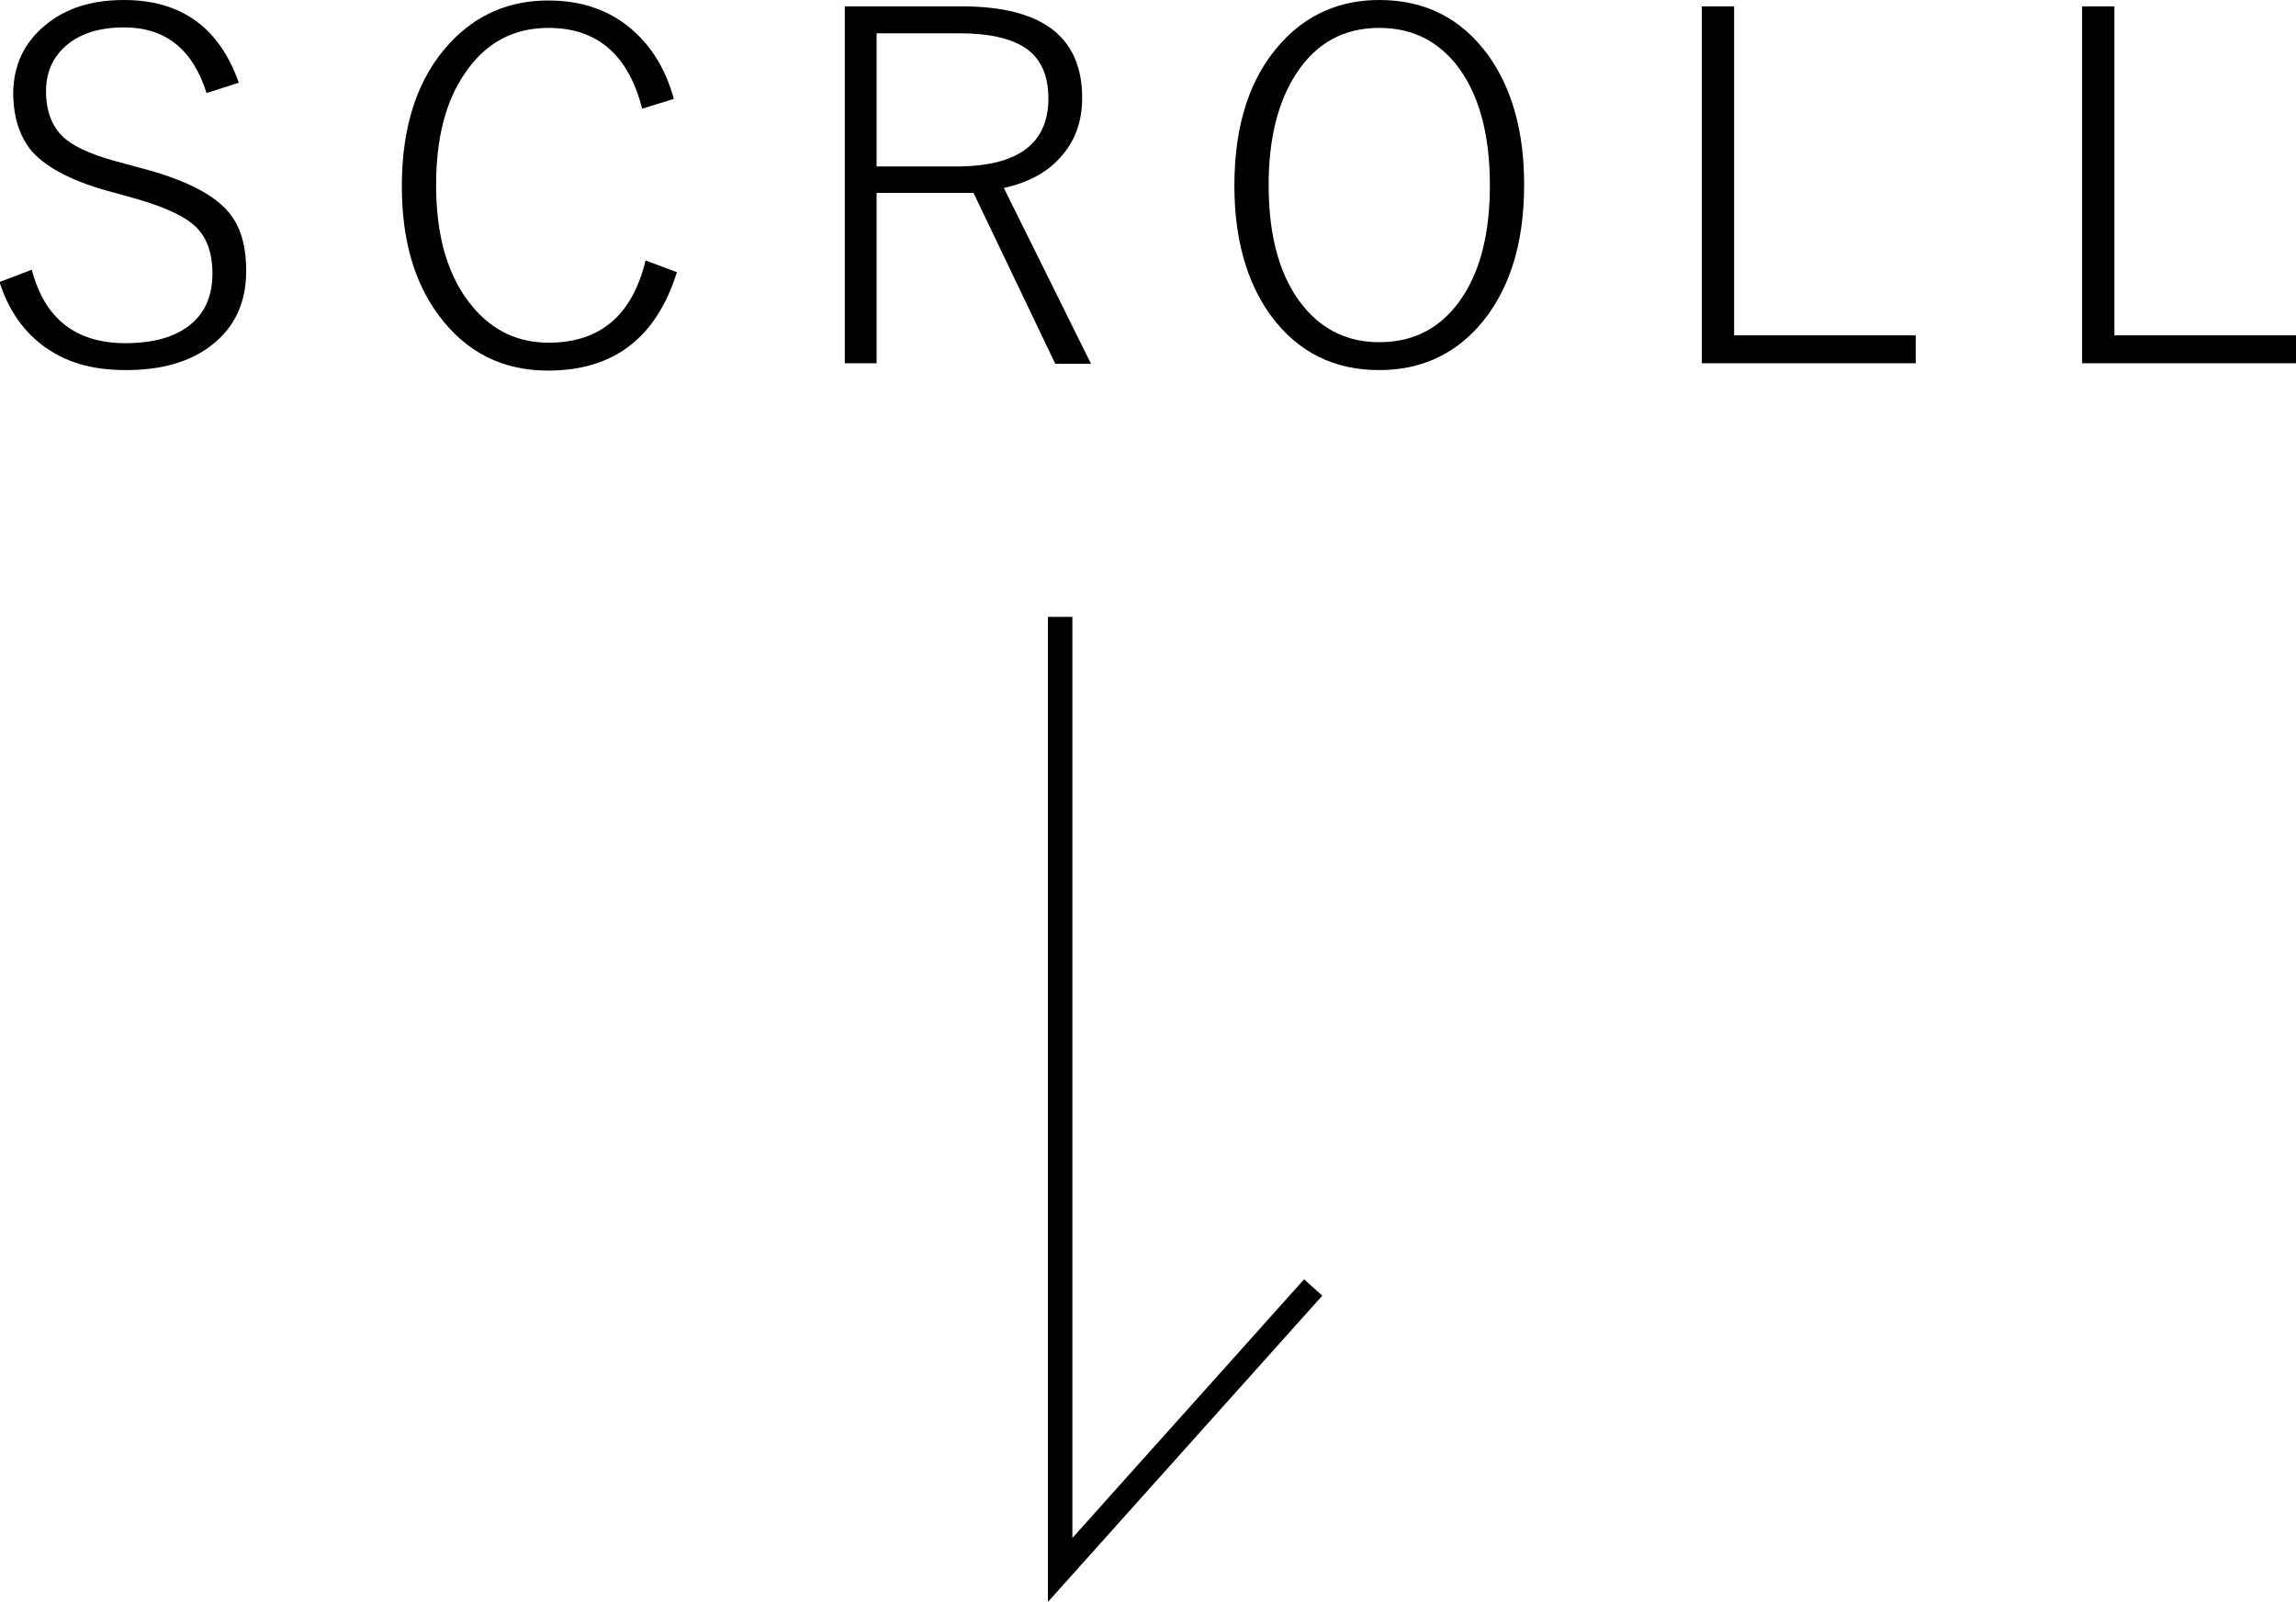 <?xml version="1.0" encoding="UTF-8"?><svg id="_レイヤー_2" xmlns="http://www.w3.org/2000/svg" viewBox="0 0 46.91 32.72"><defs><style>.cls-1{fill:none;stroke:#000;stroke-miterlimit:10;stroke-width:.5px;}</style></defs><g id="_レイヤー_1-2"><polyline class="cls-1" points="21.66 12.6 21.66 32.07 26.83 26.3"/><path d="m4.88,1.69l-.66.21c-.28-.89-.84-1.34-1.68-1.34-.52,0-.93.13-1.22.4-.25.23-.38.53-.38.9,0,.44.14.77.41.99.24.19.63.35,1.19.49l.29.08c.9.23,1.51.53,1.83.9.25.29.37.69.37,1.21,0,.66-.24,1.17-.73,1.54-.44.33-1.01.49-1.73.49s-1.26-.17-1.72-.52c-.4-.31-.69-.74-.86-1.28l.66-.25c.26,1,.9,1.5,1.91,1.5.63,0,1.1-.15,1.41-.45.25-.24.37-.57.37-.97,0-.45-.13-.79-.4-1.01-.25-.21-.7-.4-1.34-.57l-.25-.07c-.82-.21-1.39-.5-1.7-.85-.25-.3-.38-.7-.38-1.2C.28,1.33.49.87.93.51c.41-.34.94-.51,1.6-.51,1.17,0,1.95.56,2.35,1.69Z"/><path d="m13.77,2.02l-.65.2c-.28-1.1-.92-1.65-1.91-1.65-.73,0-1.3.31-1.72.94-.39.57-.58,1.33-.58,2.27,0,1.07.25,1.9.75,2.49.41.49.93.73,1.55.73,1.05,0,1.71-.56,1.98-1.68l.64.24c-.42,1.34-1.29,2.01-2.63,2.01-.93,0-1.67-.37-2.23-1.12-.51-.68-.76-1.56-.76-2.65,0-1.25.33-2.22.98-2.92.54-.58,1.21-.87,2.01-.87.69,0,1.27.2,1.73.61.4.35.68.82.84,1.41Z"/><path d="m17.26.13h2.39c1.64,0,2.46.62,2.46,1.87,0,.49-.15.9-.46,1.23-.27.3-.65.5-1.14.61l1.78,3.59h-.73l-1.67-3.49c-.08,0-.21,0-.39,0h-1.59v3.48h-.65V.13Zm.65.55v2.72h1.63c1.25,0,1.88-.46,1.88-1.39,0-.48-.16-.82-.47-1.03-.3-.2-.75-.3-1.35-.3h-1.69Z"/><path d="m28.18,0c.93,0,1.67.37,2.22,1.12.49.68.74,1.56.74,2.65,0,1.25-.32,2.22-.95,2.92-.53.58-1.2.87-2.01.87-.93,0-1.67-.37-2.22-1.12-.49-.68-.74-1.56-.74-2.65,0-1.25.32-2.22.96-2.92.53-.58,1.2-.87,2-.87Zm0,.57c-.73,0-1.29.31-1.7.94-.37.57-.56,1.32-.56,2.27,0,1.08.24,1.91.72,2.49.4.48.91.72,1.54.72.73,0,1.3-.31,1.71-.94.37-.57.55-1.32.55-2.27,0-1.08-.24-1.91-.71-2.49-.4-.48-.91-.72-1.55-.72Z"/><path d="m35.43.13v6.72h3.71v.57h-4.37V.13h.66Z"/><path d="m43.2.13v6.72h3.71v.57h-4.37V.13h.66Z"/></g></svg>